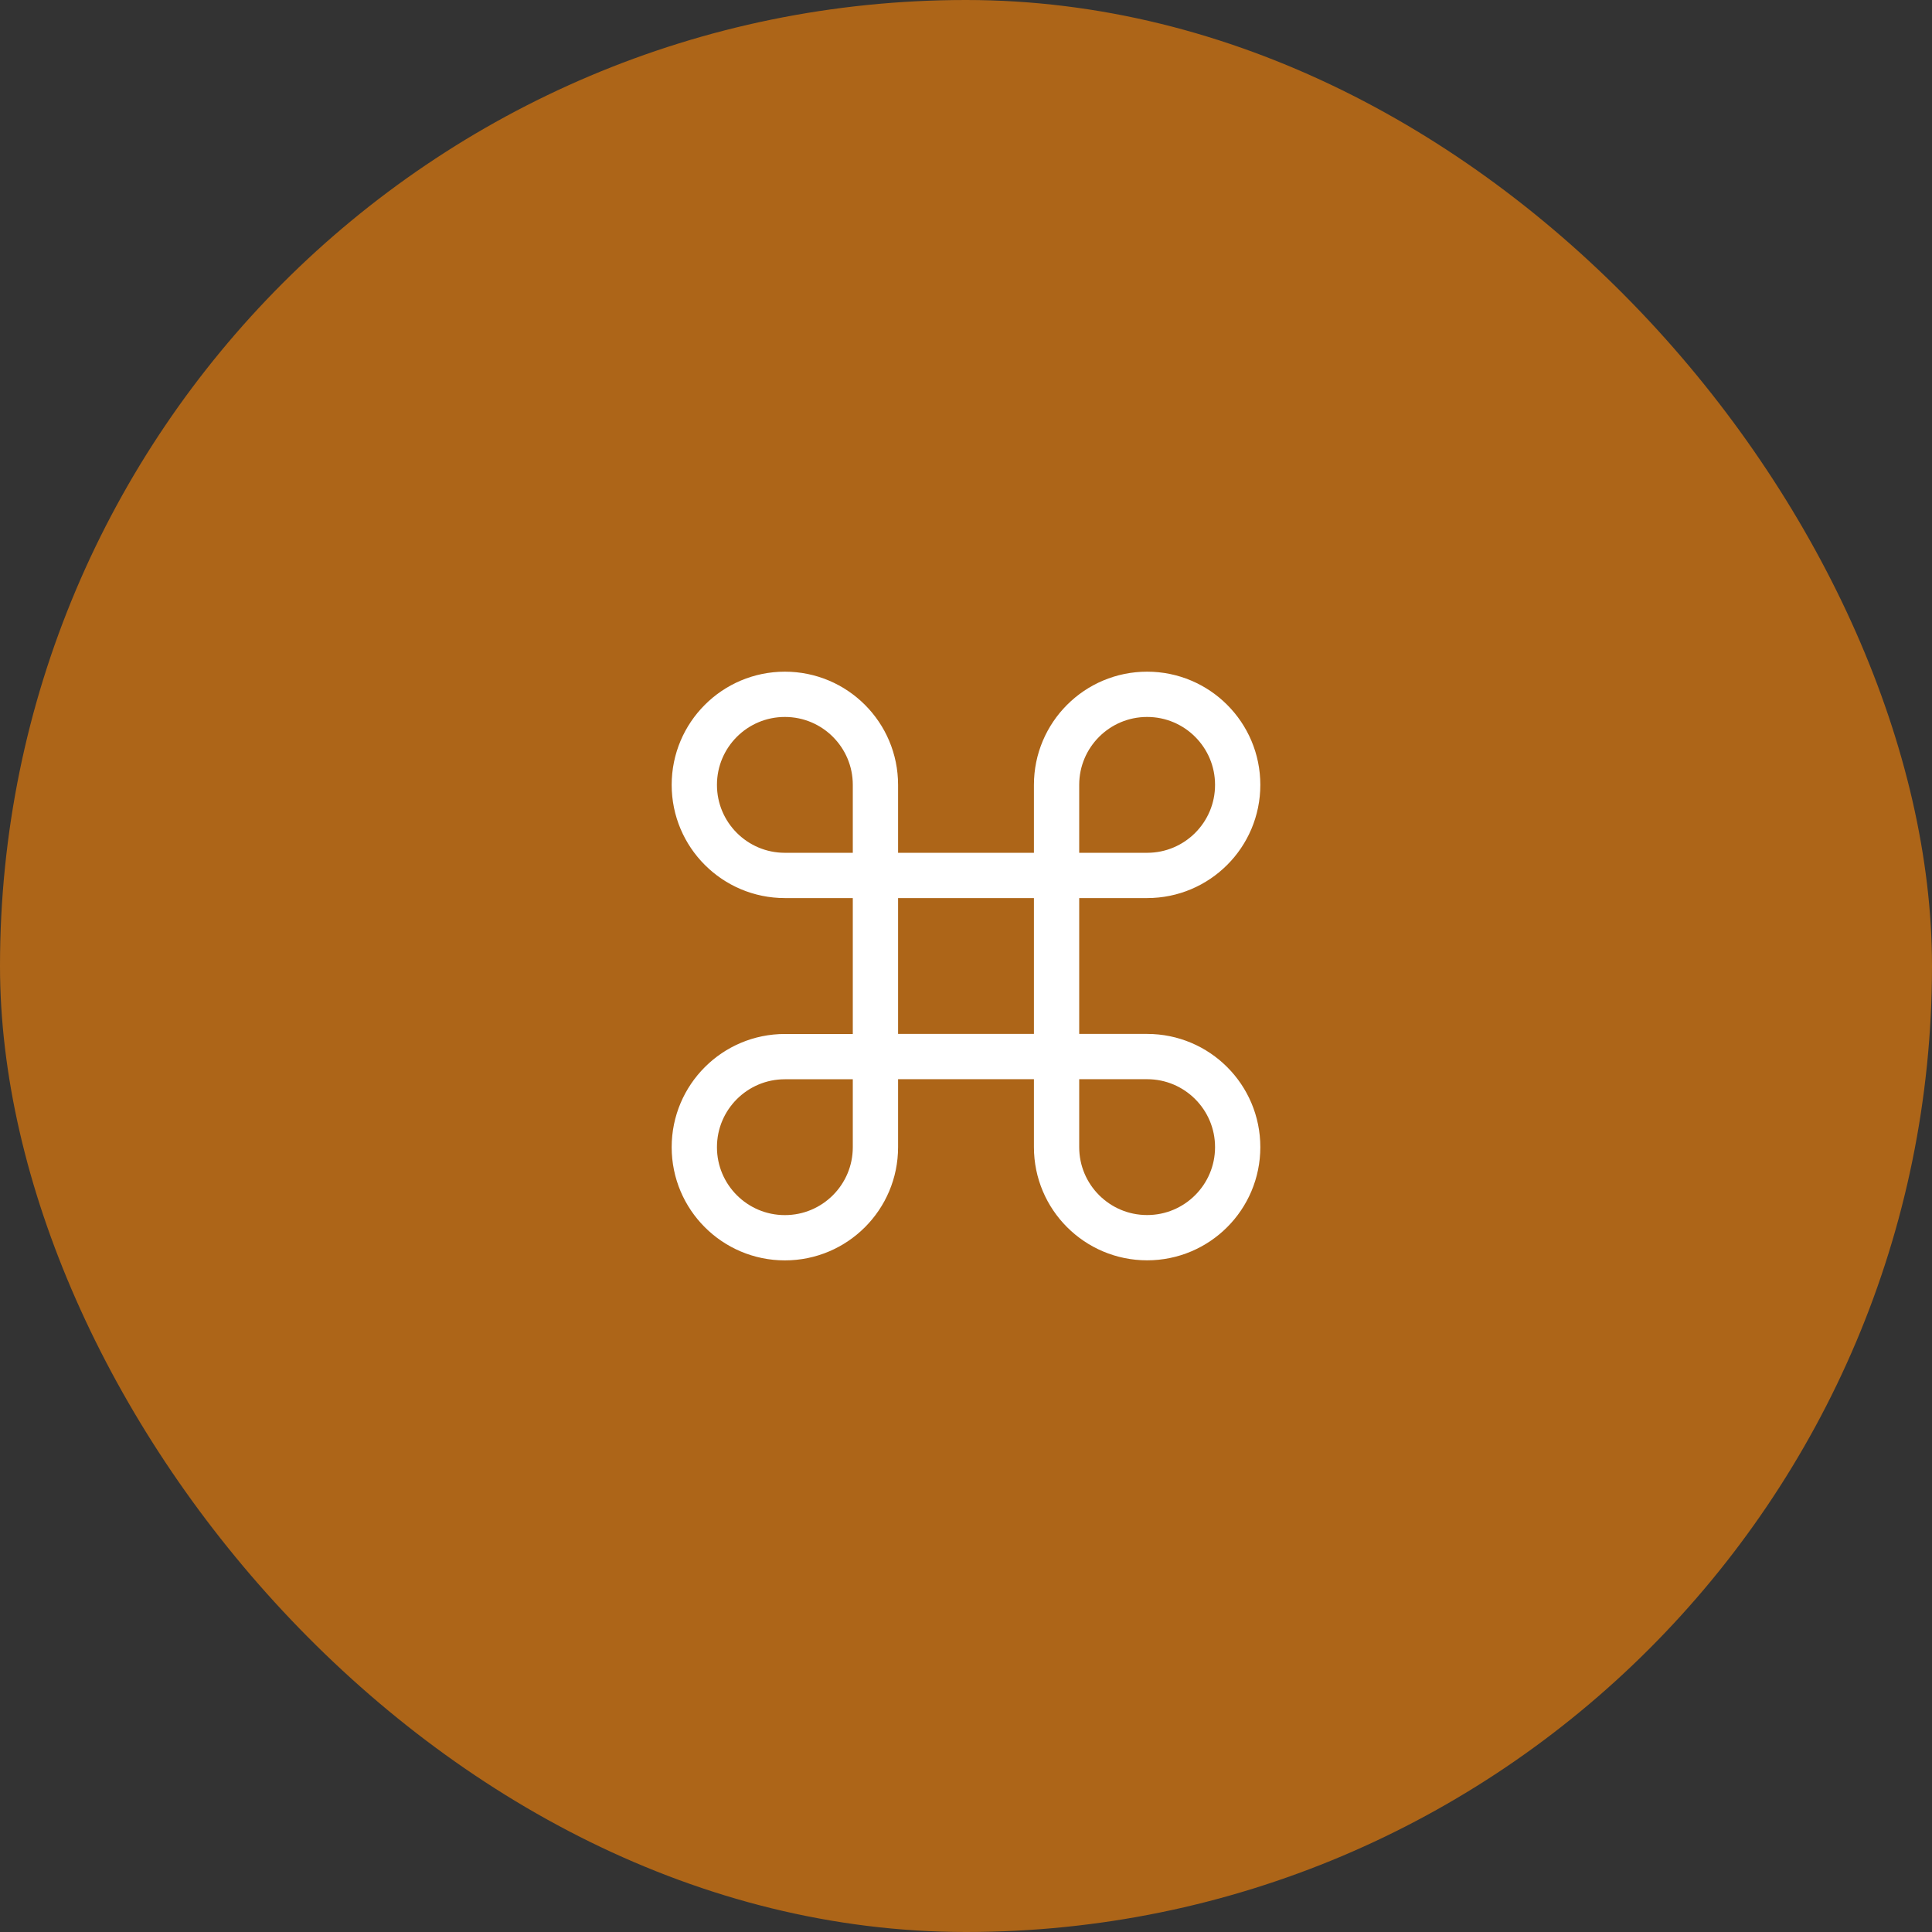 <svg width="64" height="64" viewBox="0 0 64 64" fill="none" xmlns="http://www.w3.org/2000/svg">
<rect x="0" y="0" width="64" height="64" fill="#333333" stroke="none"/>
<rect width="64" height="64" rx="32" fill="#AD6518"/>
<path d="M35 29V35H29V29H35Z" stroke="white" stroke-width="1.5" stroke-linejoin="round"/>
<path d="M35 35H38C39.657 35 41 36.343 41 38C41 39.657 39.657 41 38 41C36.343 41 35 39.657 35 38V35Z" stroke="white" stroke-width="1.5" stroke-linejoin="round"/>
<path d="M29 35.002H26C24.343 35.002 23 36.345 23 38.002C23 39.659 24.343 41.002 26 41.002C27.657 41.002 29 39.659 29 38.002V35.002Z" stroke="white" stroke-width="1.5" stroke-linejoin="round"/>
<path d="M35 29V26C35 24.343 36.343 23 38 23C39.657 23 41 24.343 41 26C41 27.657 39.657 29 38 29H35Z" stroke="white" stroke-width="1.5" stroke-linejoin="round"/>
<path d="M29 29V26C29 24.343 27.657 23 26 23C24.343 23 23 24.343 23 26C23 27.657 24.343 29 26 29H29Z" stroke="white" stroke-width="1.5" stroke-linejoin="round"/>
</svg>
